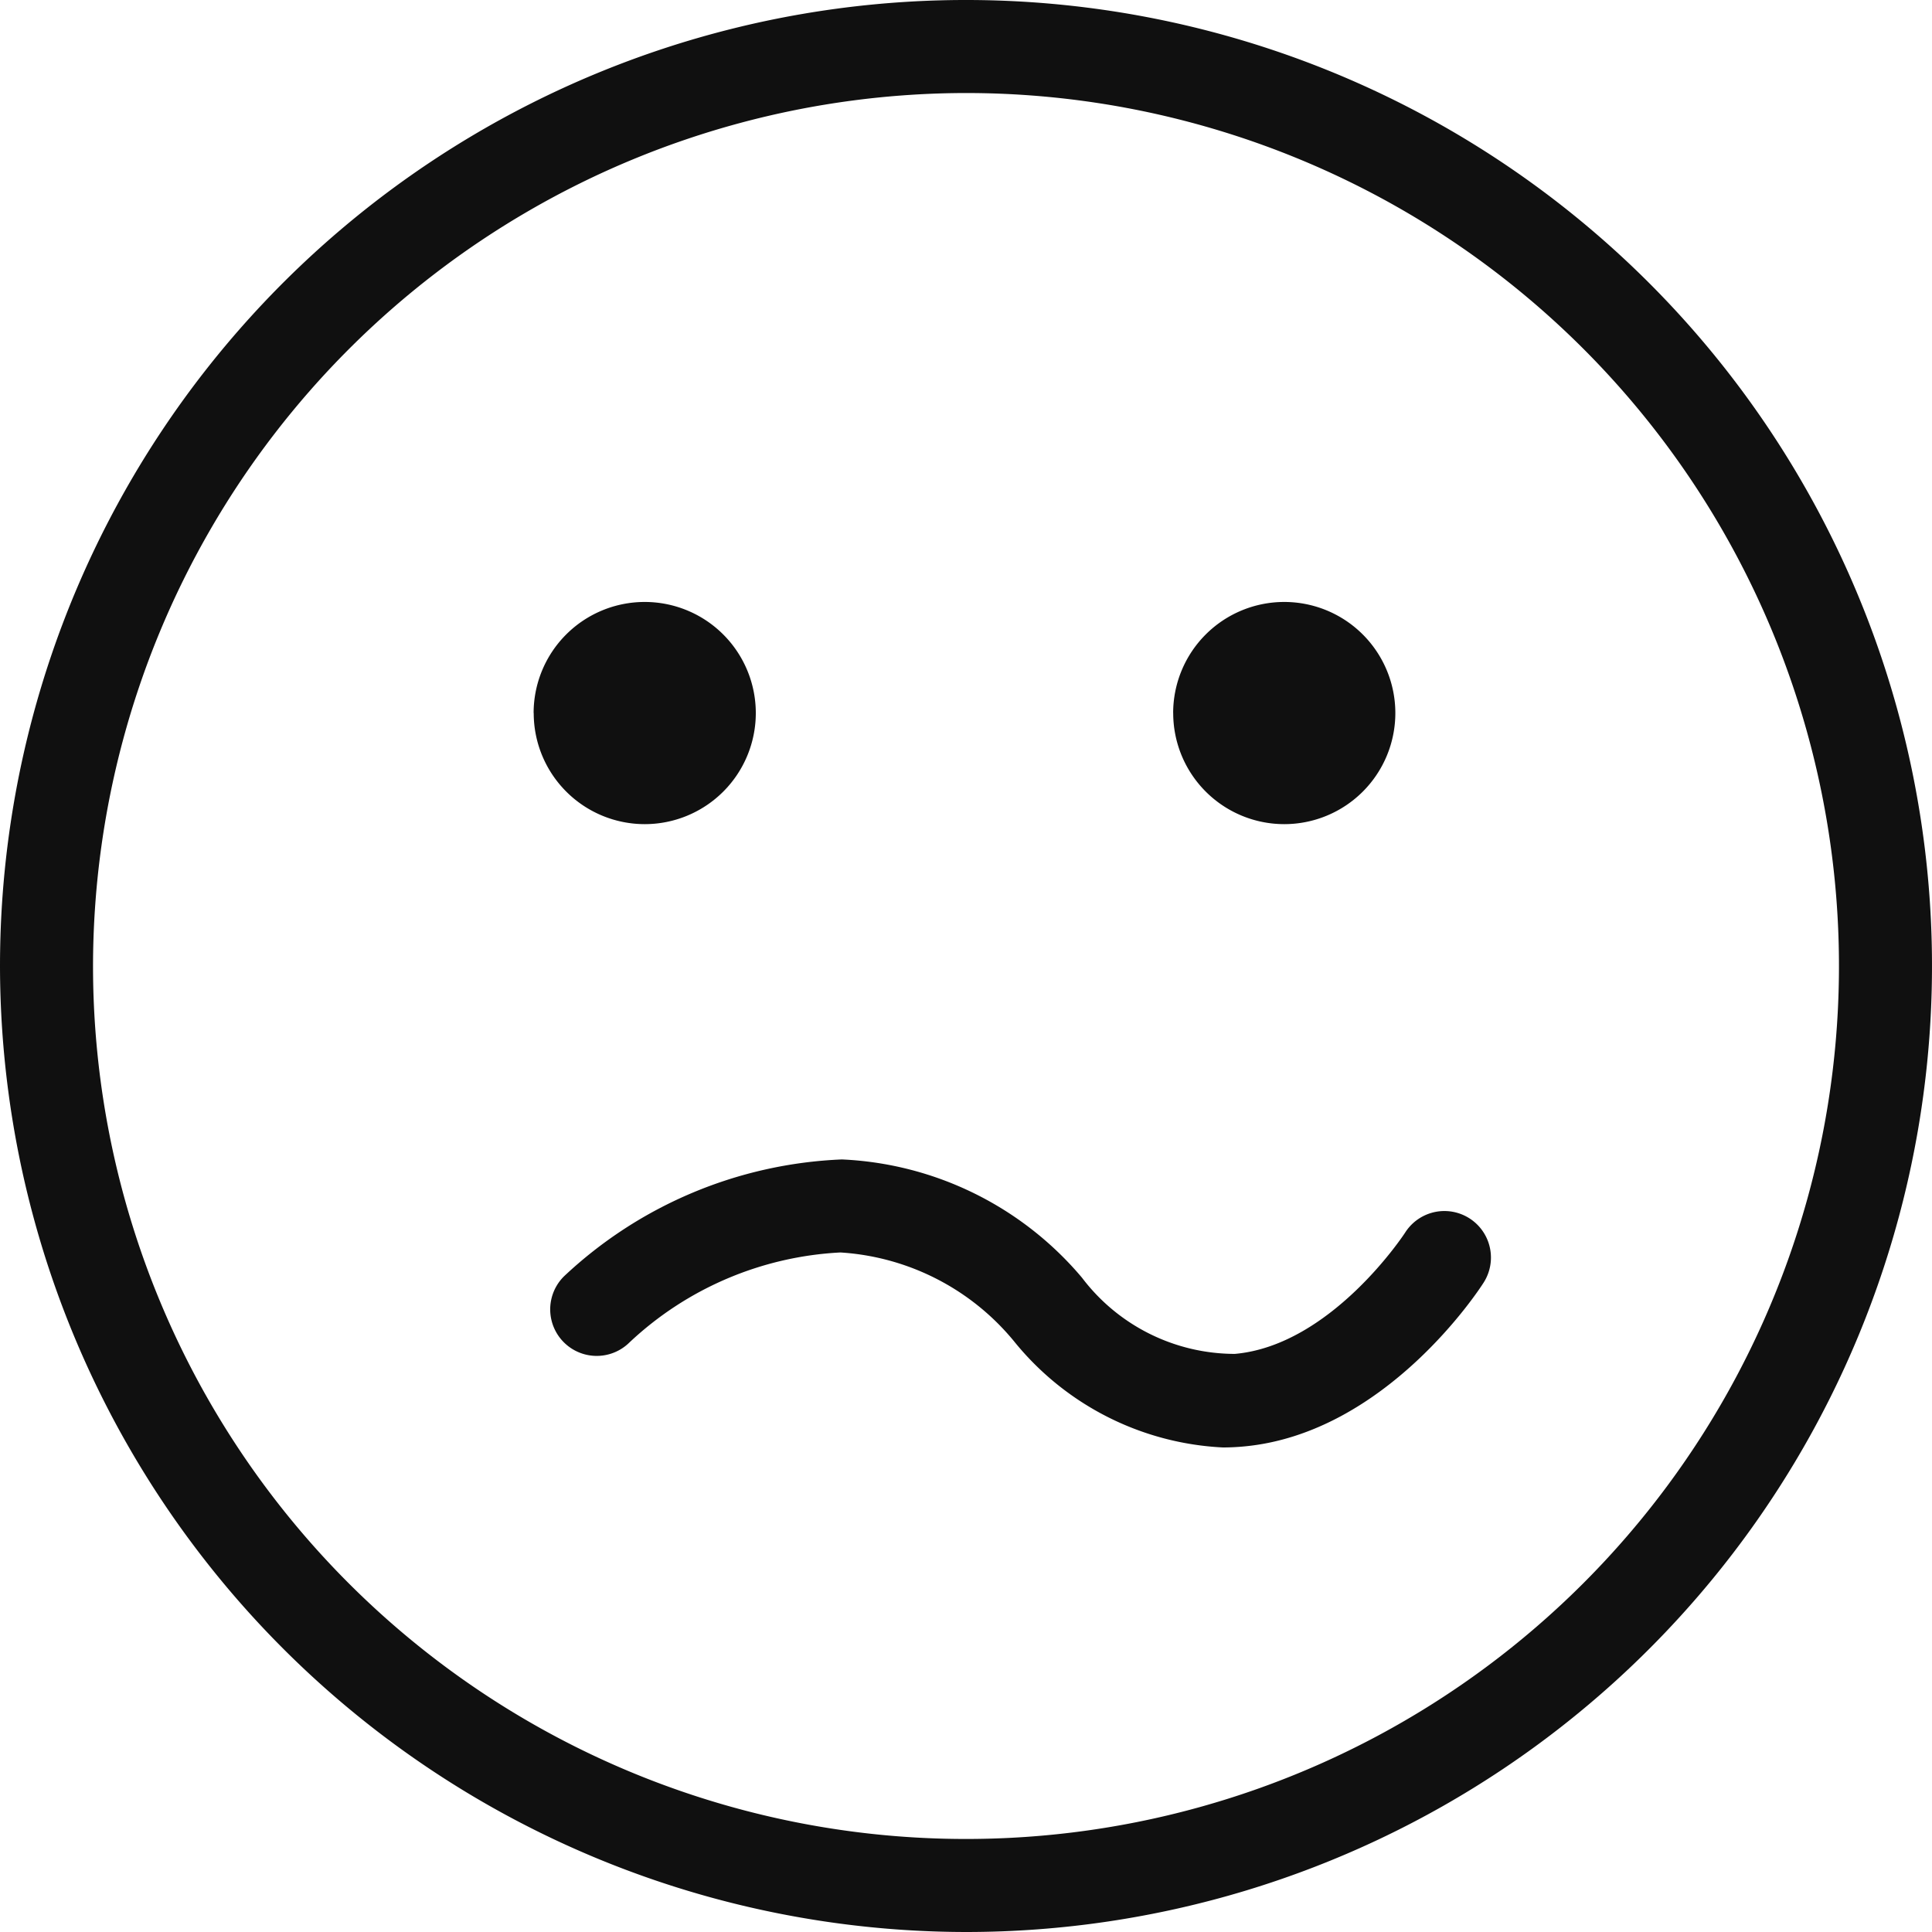 <svg xmlns="http://www.w3.org/2000/svg" width="40" height="40" viewBox="0 0 40 40"><path id="_01" data-name="01" d="M375,2803a20,20,0,1,1,20,20A20.023,20.023,0,0,1,375,2803Zm1.926,0A18.074,18.074,0,1,0,395,2784.926,18.094,18.094,0,0,0,376.926,2803Zm19.063,7.763a5.059,5.059,0,0,0-3.589-1.832,6.884,6.884,0,0,0-4.37,1.865.963.963,0,0,1-1.351-1.373,8.926,8.926,0,0,1,5.752-2.418,6.9,6.9,0,0,1,4.971,2.449,3.975,3.975,0,0,0,3.163,1.577c2-.176,3.513-2.489,3.528-2.513a.963.963,0,0,1,1.624,1.037c-.081.128-2.021,3.127-4.972,3.393q-.215.02-.427.02A5.932,5.932,0,0,1,395.989,2810.763Zm3.3-13a2.3,2.3,0,1,1,2.3,2.3A2.3,2.3,0,0,1,399.29,2797.76Zm-13.241,0a2.3,2.3,0,1,1,2.3,2.3A2.3,2.3,0,0,1,386.05,2797.76Z" transform="translate(-375 -2783)" fill="#101010"></path></svg>